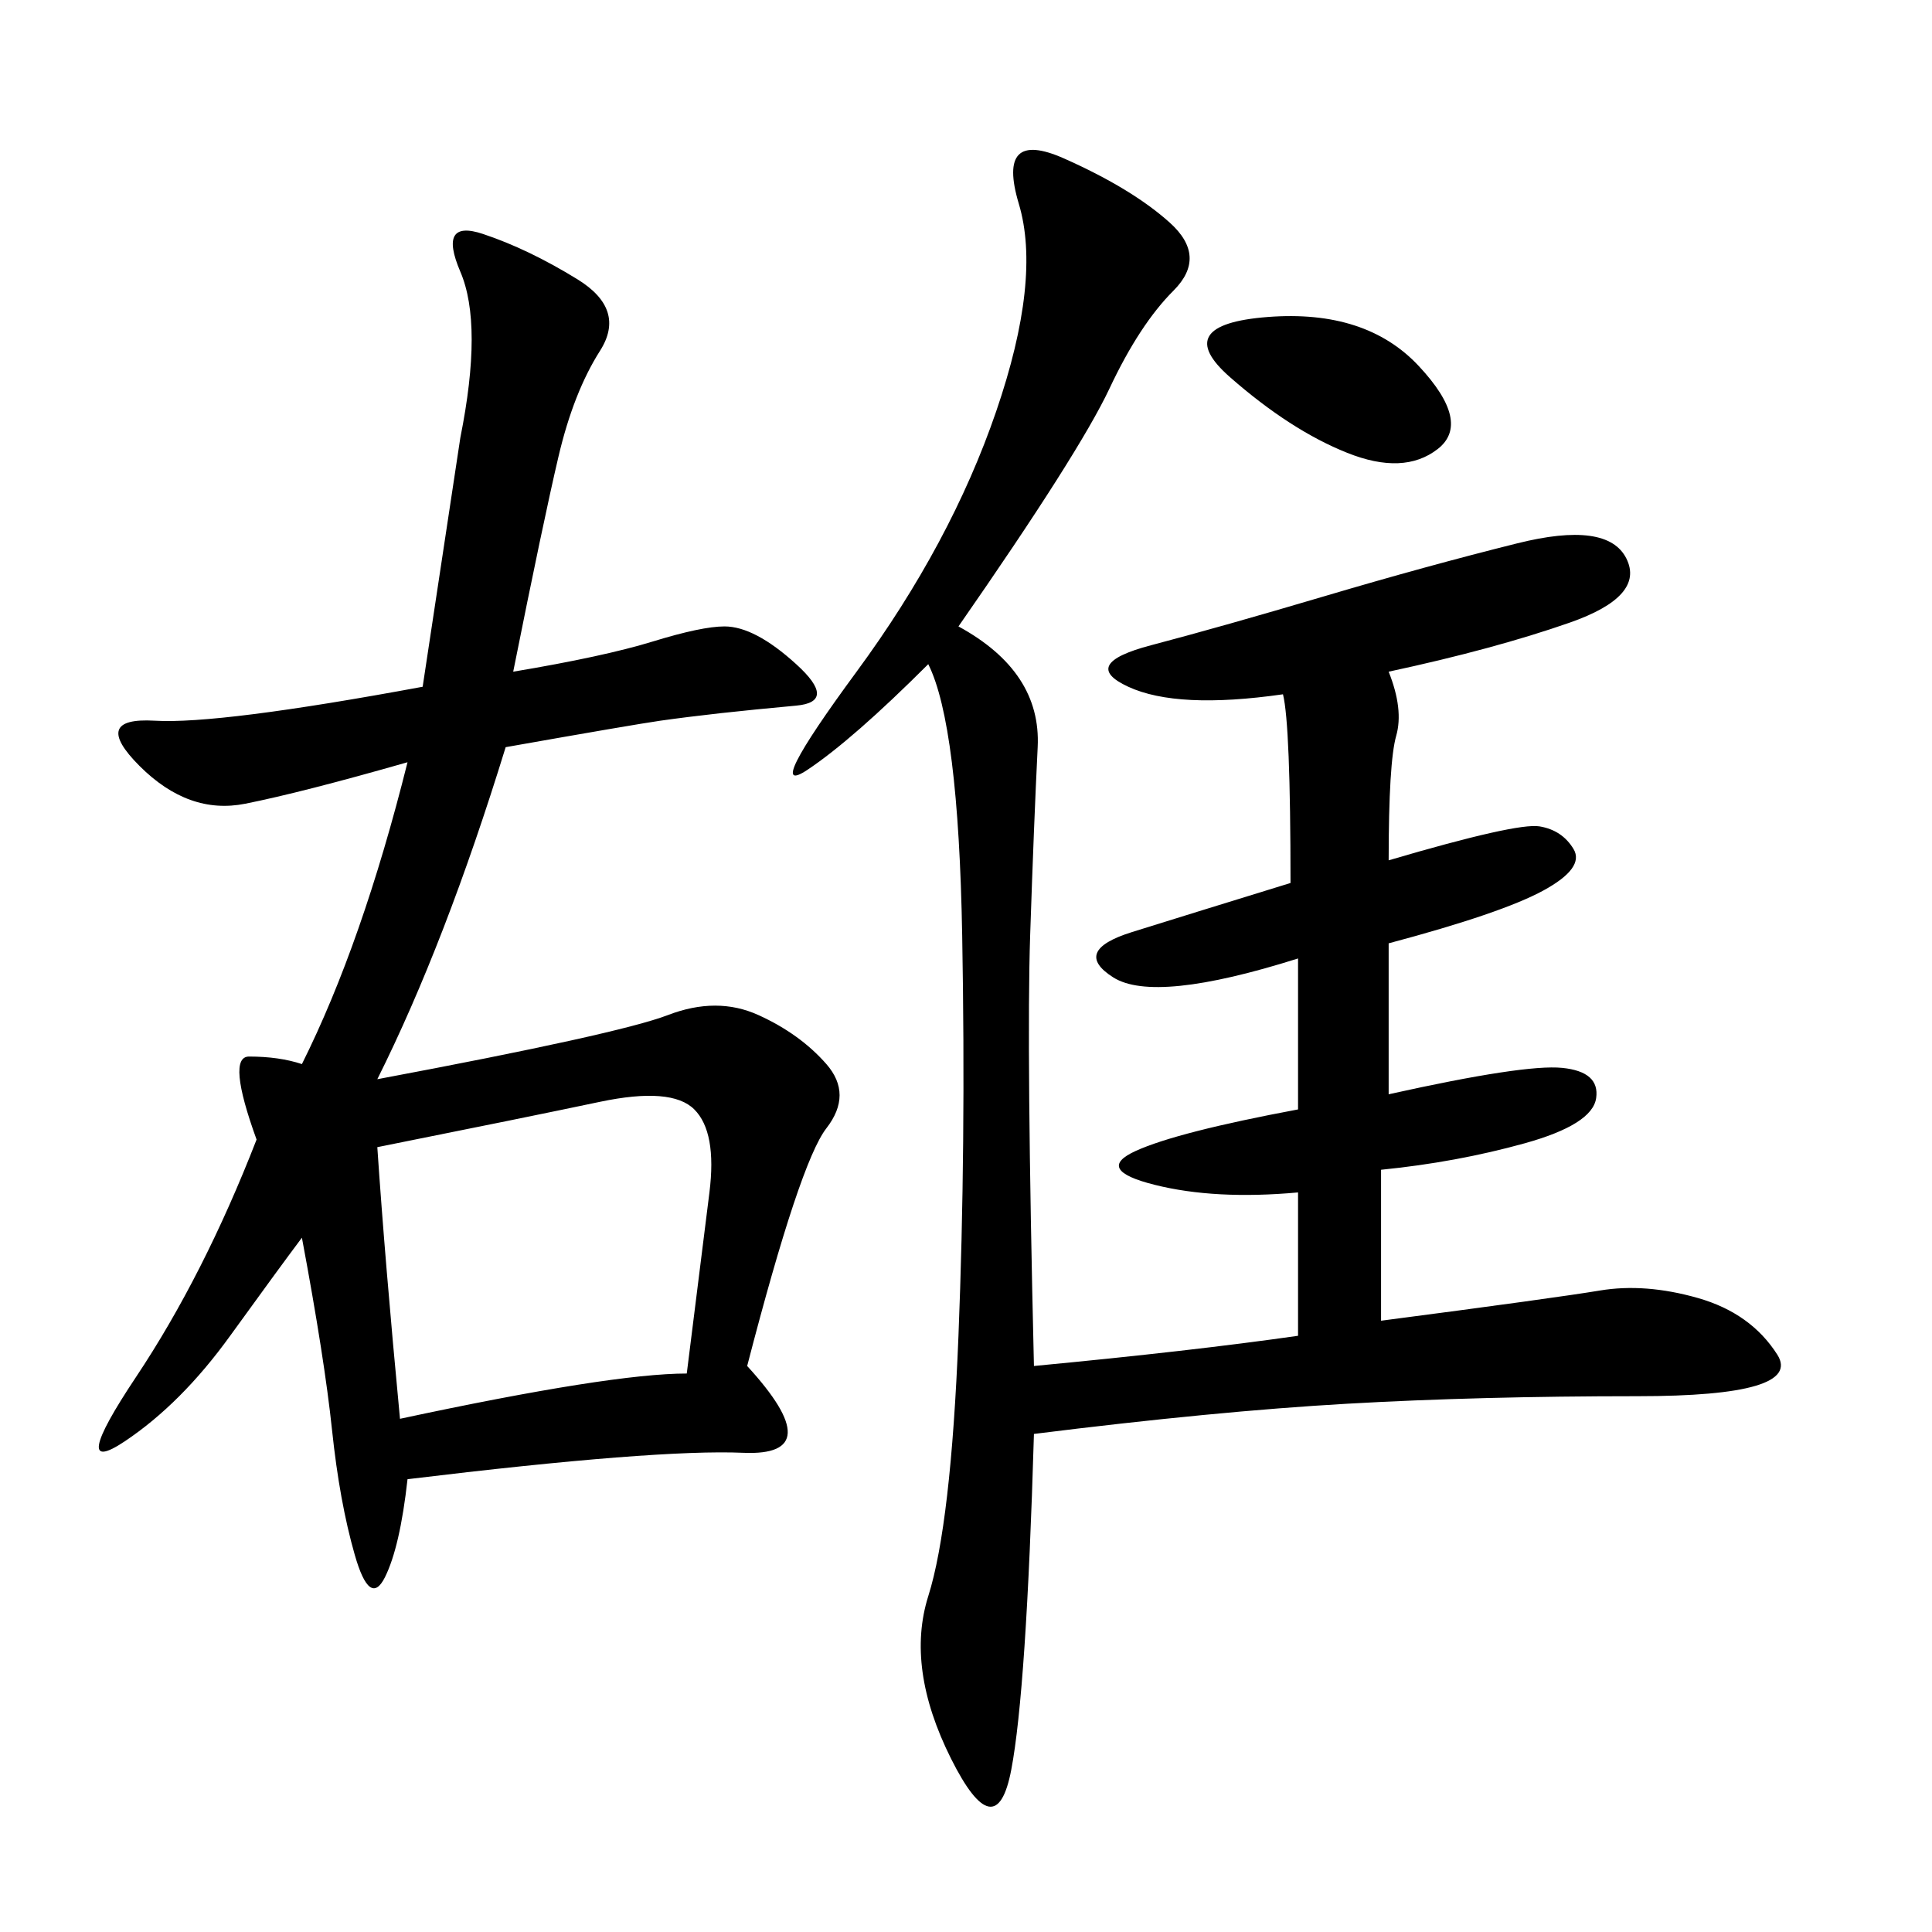 <svg xmlns="http://www.w3.org/2000/svg" xmlns:xlink="http://www.w3.org/1999/xlink" width="300" height="300"><path d="M148.83 97.27Q161.72 104.30 161.13 116.02Q160.55 127.73 159.96 145.31Q159.38 162.89 160.55 212.11L160.55 212.11Q185.16 209.77 201.56 207.42L201.56 207.42L201.56 185.16Q188.67 186.33 179.30 183.98Q169.92 181.64 176.37 178.71Q182.81 175.78 201.56 172.27L201.56 172.27L201.56 148.83Q179.30 155.86 172.85 151.76Q166.41 147.66 175.78 144.73Q185.16 141.80 200.39 137.11L200.39 137.11Q200.39 112.50 199.22 107.81L199.22 107.81Q182.81 110.16 175.20 106.64Q167.58 103.13 178.71 100.20Q189.84 97.27 205.66 92.58Q221.48 87.89 235.55 84.38Q249.61 80.86 252.54 86.72Q255.47 92.58 243.75 96.68Q232.03 100.78 215.63 104.30L215.63 104.30Q217.97 110.16 216.80 114.26Q215.63 118.36 215.63 133.59L215.63 133.59Q235.55 127.73 239.06 128.32Q242.58 128.91 244.34 131.84Q246.09 134.77 239.65 138.28Q233.20 141.80 215.63 146.48L215.63 146.48L215.63 169.92Q236.72 165.23 242.58 165.82Q248.44 166.41 247.85 170.51Q247.27 174.61 236.72 177.54Q226.17 180.47 214.45 181.64L214.45 181.64L214.45 205.08Q241.41 201.56 248.44 200.39Q255.47 199.22 263.67 201.56Q271.88 203.91 275.98 210.35Q280.08 216.80 254.30 216.80L254.30 216.80Q229.69 216.80 209.18 217.97Q188.67 219.14 160.55 222.66L160.55 222.66Q159.38 262.50 157.03 274.80Q154.69 287.11 147.66 273.05Q140.63 258.98 144.14 247.85Q147.66 236.72 148.83 207.42Q150 178.13 149.41 145.31Q148.83 112.50 144.14 103.13L144.14 103.13Q132.42 114.84 125.39 119.53Q118.36 124.22 133.01 104.30Q147.66 84.38 154.69 63.87Q161.72 43.36 158.20 31.64Q154.69 19.92 165.23 24.61Q175.78 29.30 181.64 34.57Q187.50 39.84 182.23 45.12Q176.95 50.39 172.27 60.35Q167.58 70.31 148.83 97.27L148.83 97.27ZM79.69 104.30Q93.75 101.95 101.37 99.61Q108.98 97.27 112.50 97.27L112.50 97.27Q117.19 97.27 123.63 103.13Q130.08 108.98 123.63 109.57Q117.19 110.16 111.91 110.74Q106.64 111.33 102.54 111.91Q98.44 112.50 78.52 116.02L78.52 116.02Q69.14 146.48 58.59 167.58L58.59 167.58Q96.09 160.55 103.71 157.62Q111.33 154.69 117.77 157.62Q124.22 160.55 128.32 165.23Q132.42 169.92 128.32 175.20Q124.22 180.47 116.02 212.11L116.02 212.11Q128.91 226.17 115.43 225.59Q101.95 225 63.28 229.69L63.28 229.69Q62.11 240.23 59.77 244.92Q57.42 249.61 55.08 241.41Q52.73 233.20 51.56 222.07Q50.39 210.94 46.88 192.19L46.88 192.19Q43.36 196.88 35.74 207.42Q28.13 217.97 19.34 223.83Q10.55 229.69 21.09 213.87Q31.64 198.05 39.84 176.95L39.84 176.95Q35.16 164.06 38.67 164.06L38.67 164.06Q43.36 164.06 46.88 165.23L46.88 165.23Q56.25 146.48 63.28 118.36L63.28 118.36Q46.88 123.05 38.09 124.80Q29.30 126.56 21.68 118.95Q14.06 111.33 24.02 111.91Q33.98 112.50 65.63 106.64L65.63 106.64L71.48 67.97Q75 50.39 71.48 42.19Q67.97 33.98 75 36.33Q82.03 38.67 89.65 43.36Q97.27 48.05 93.16 54.49Q89.06 60.94 86.72 70.90Q84.38 80.86 79.69 104.30L79.69 104.30ZM62.11 220.31Q94.92 213.28 106.64 213.28L106.64 213.28L110.16 185.16Q111.33 175.78 107.81 172.27Q104.30 168.75 93.16 171.09Q82.03 173.44 58.59 178.13L58.59 178.13Q59.77 195.70 62.11 220.31L62.11 220.31ZM196.88 49.22Q212.11 48.05 220.31 56.84Q228.52 65.63 223.24 69.73Q217.97 73.83 209.18 70.31Q200.39 66.80 191.02 58.59Q181.64 50.39 196.88 49.22L196.88 49.22Z"/></svg>